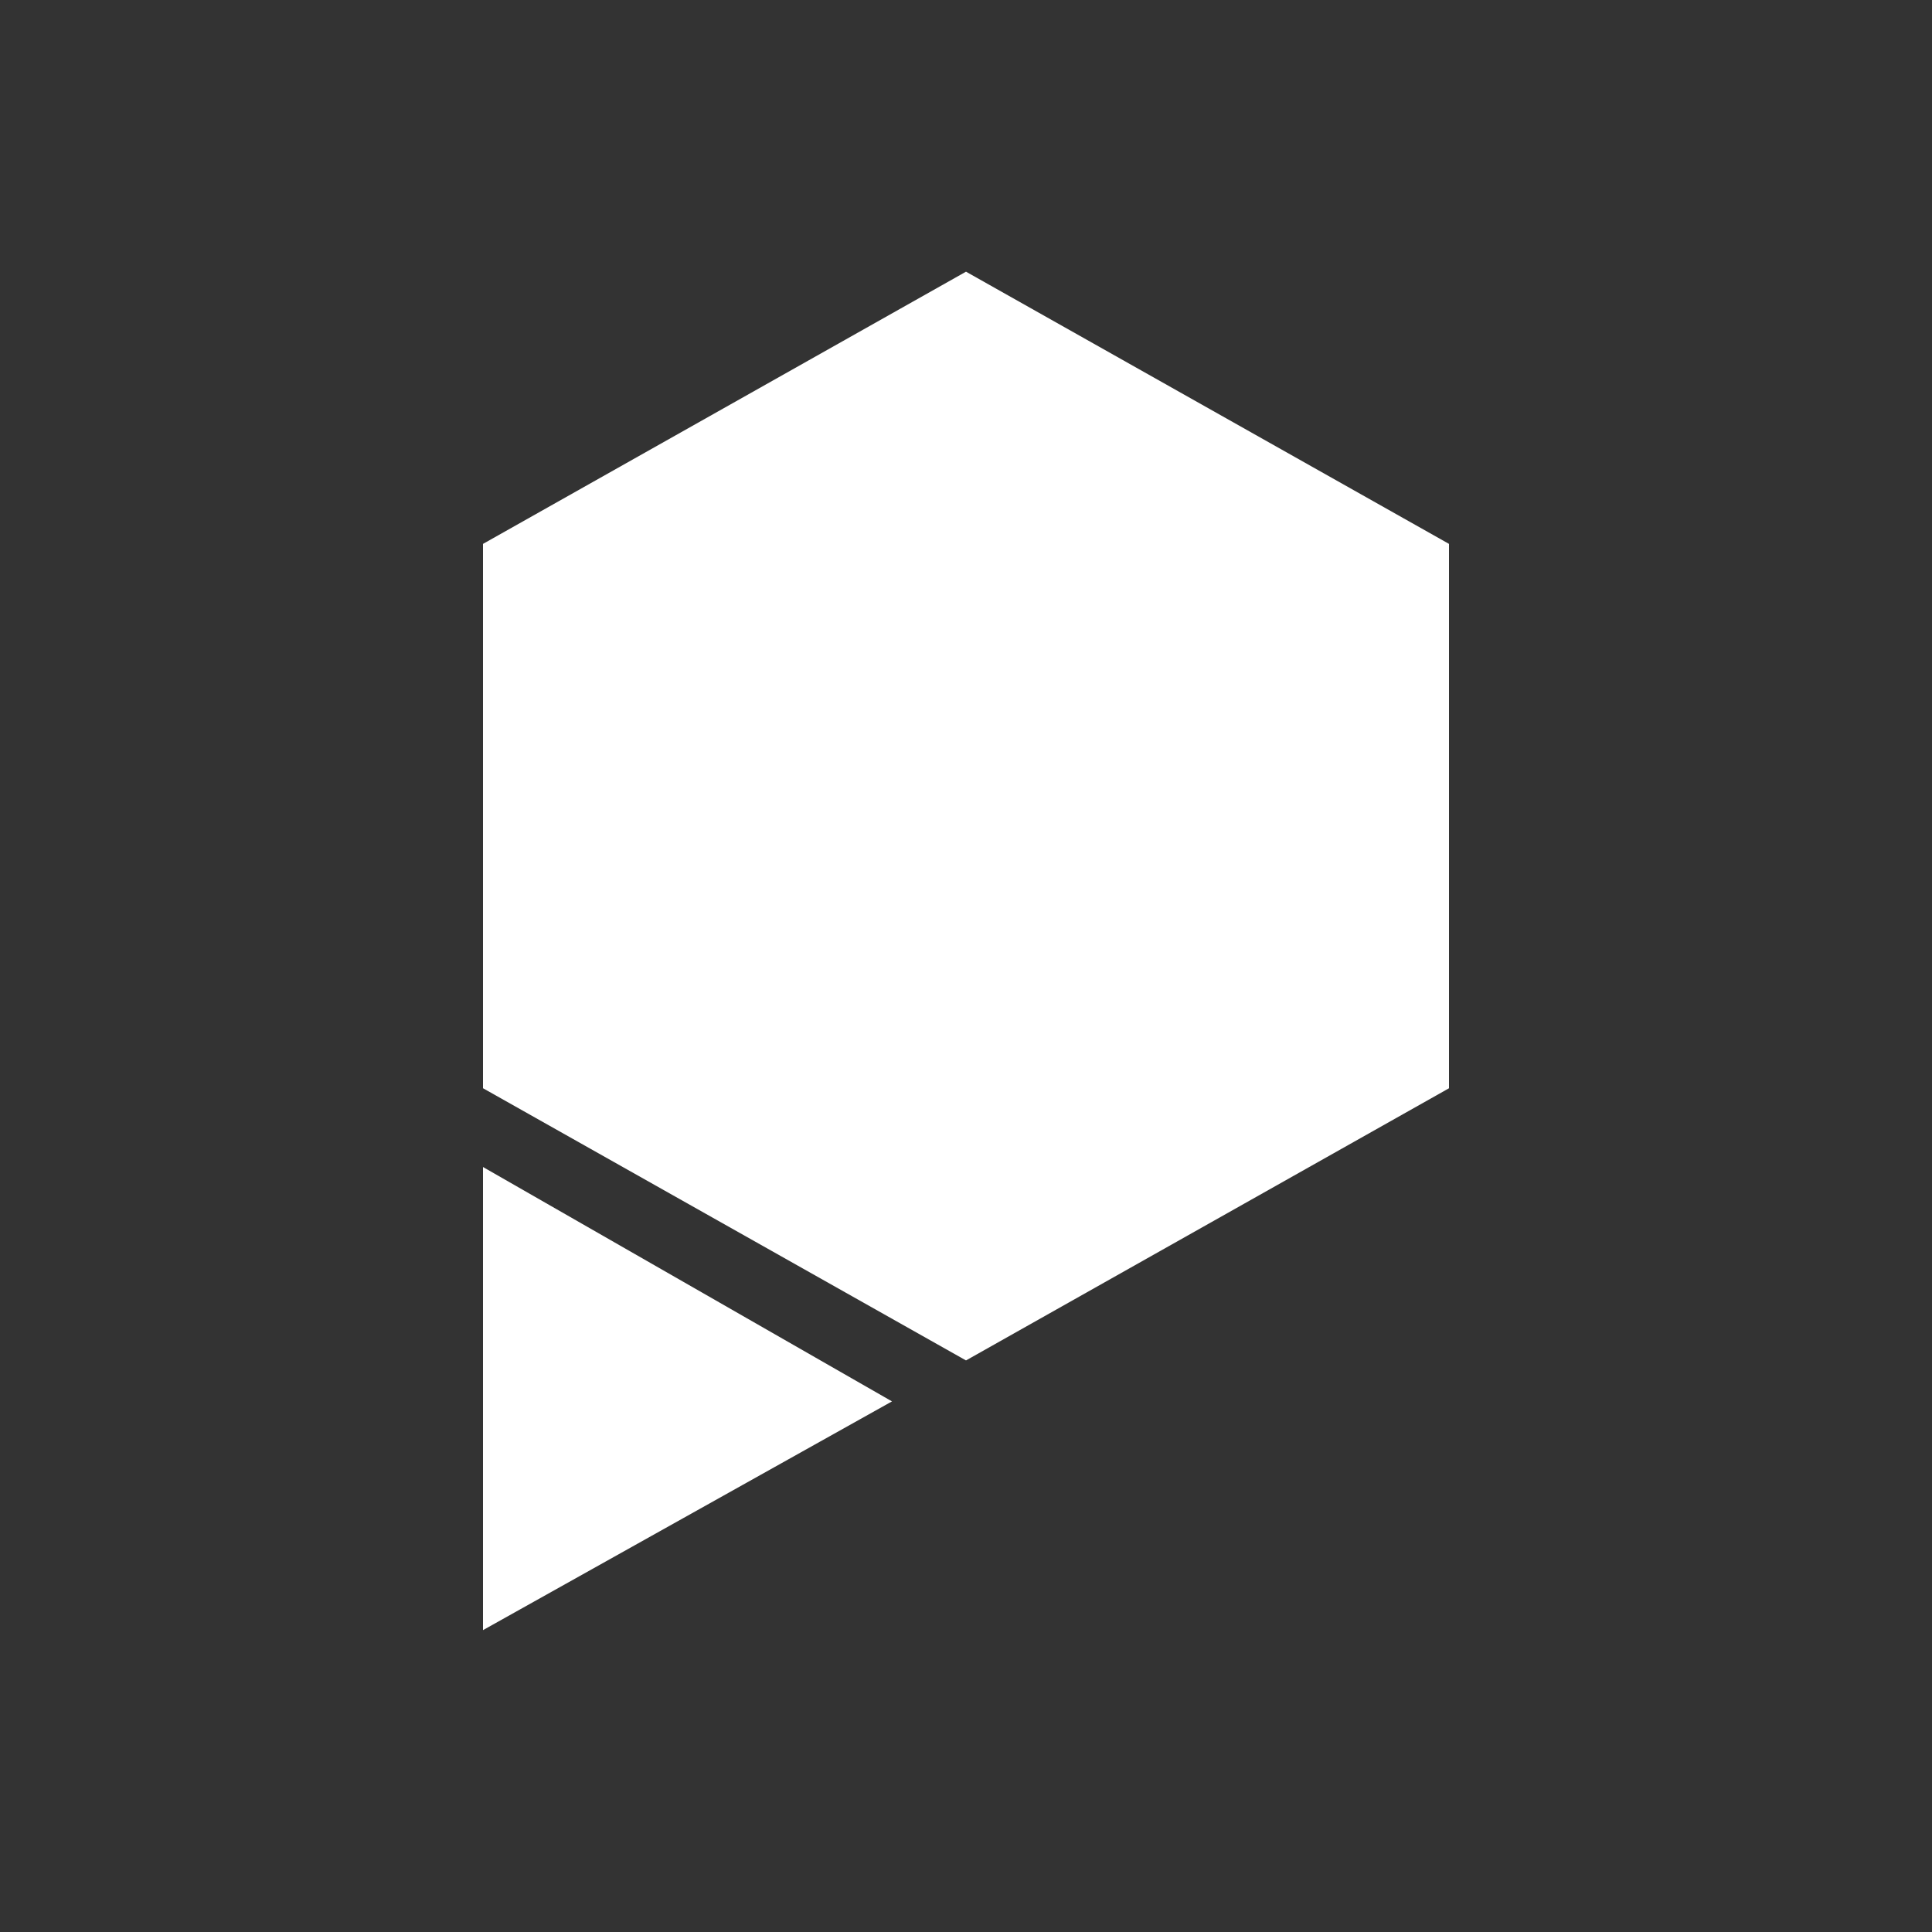 <svg xmlns="http://www.w3.org/2000/svg" width="64" height="64" fill="none"><rect width="100%" height="100%" fill="#333333" stroke="none"/><g fill="#fff" clip-path="url(#a)"><path d="M16 54V38.659l13.548 7.764L16 54zm32-17.95-16 9.016-16-9.017V18.017L32 9l16 9.017v18.032z"/></g><defs><clipPath id="a"><path fill="#fff" d="M16 9h32v45H16z"/></clipPath></defs></svg>